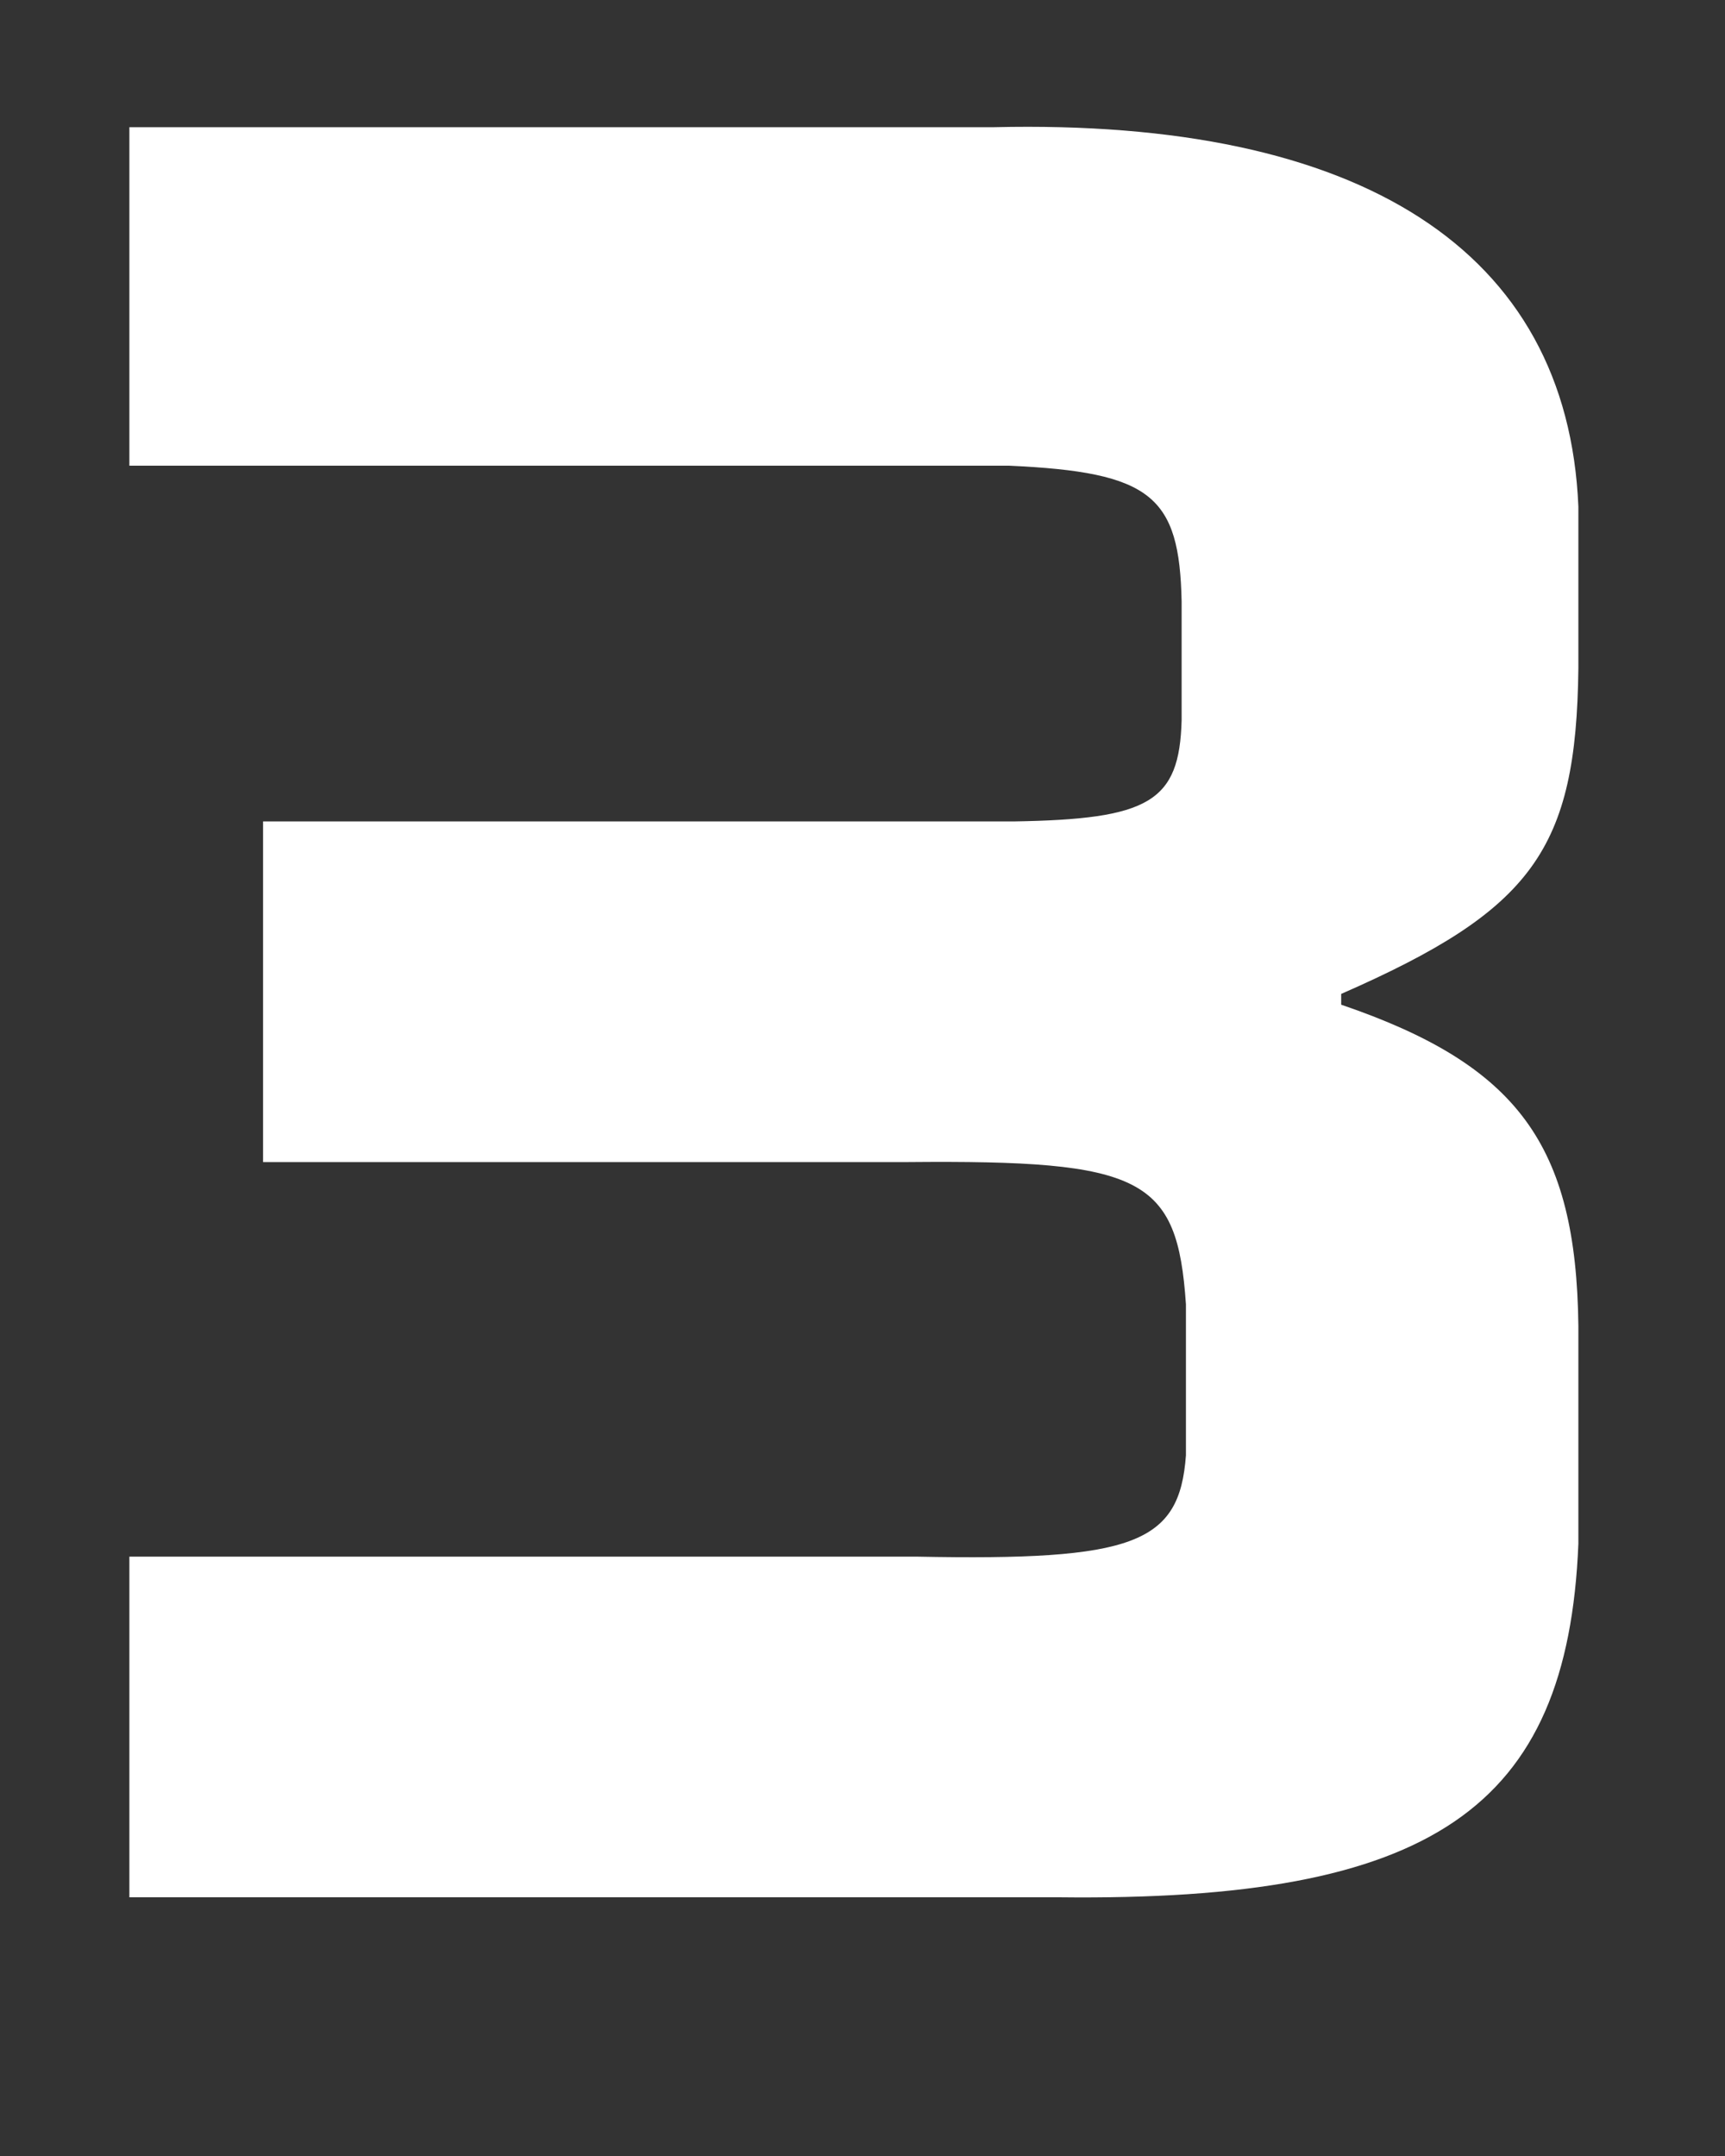 <svg xmlns="http://www.w3.org/2000/svg" xmlns:xlink="http://www.w3.org/1999/xlink" width="40" height="50" viewBox="0 0 40 50"><rect x="0" y="0" width="40" height="50" fill="#333333" stroke="none"/><defs><clipPath id="a"><rect width="40" height="50" transform="translate(11546 905)" fill="none" stroke="#707070" stroke-width="1"/></clipPath></defs><g transform="translate(-11546 -905)" clip-path="url(#a)"><path d="M3-41.05v7.85H23.4c3.3.15,3.95.7,4,3.15v2.75c-.05,1.9-.75,2.3-3.9,2.35H6.1v7.9H21.05c5.45-.05,6.25.35,6.45,3.3v3.5C27.35-8.2,26.3-7.8,21.25-7.9H3V0H24.55C33.2.1,36.35-2.05,36.6-8.2v-5.05c-.05-4.2-1.4-6.05-5.5-7.45v-.25c4.45-1.95,5.45-3.35,5.5-7.55v-3.75c-.25-5.95-5.05-9-13.55-8.8Z" transform="translate(11546 949)" fill="#fff"/></g></svg>